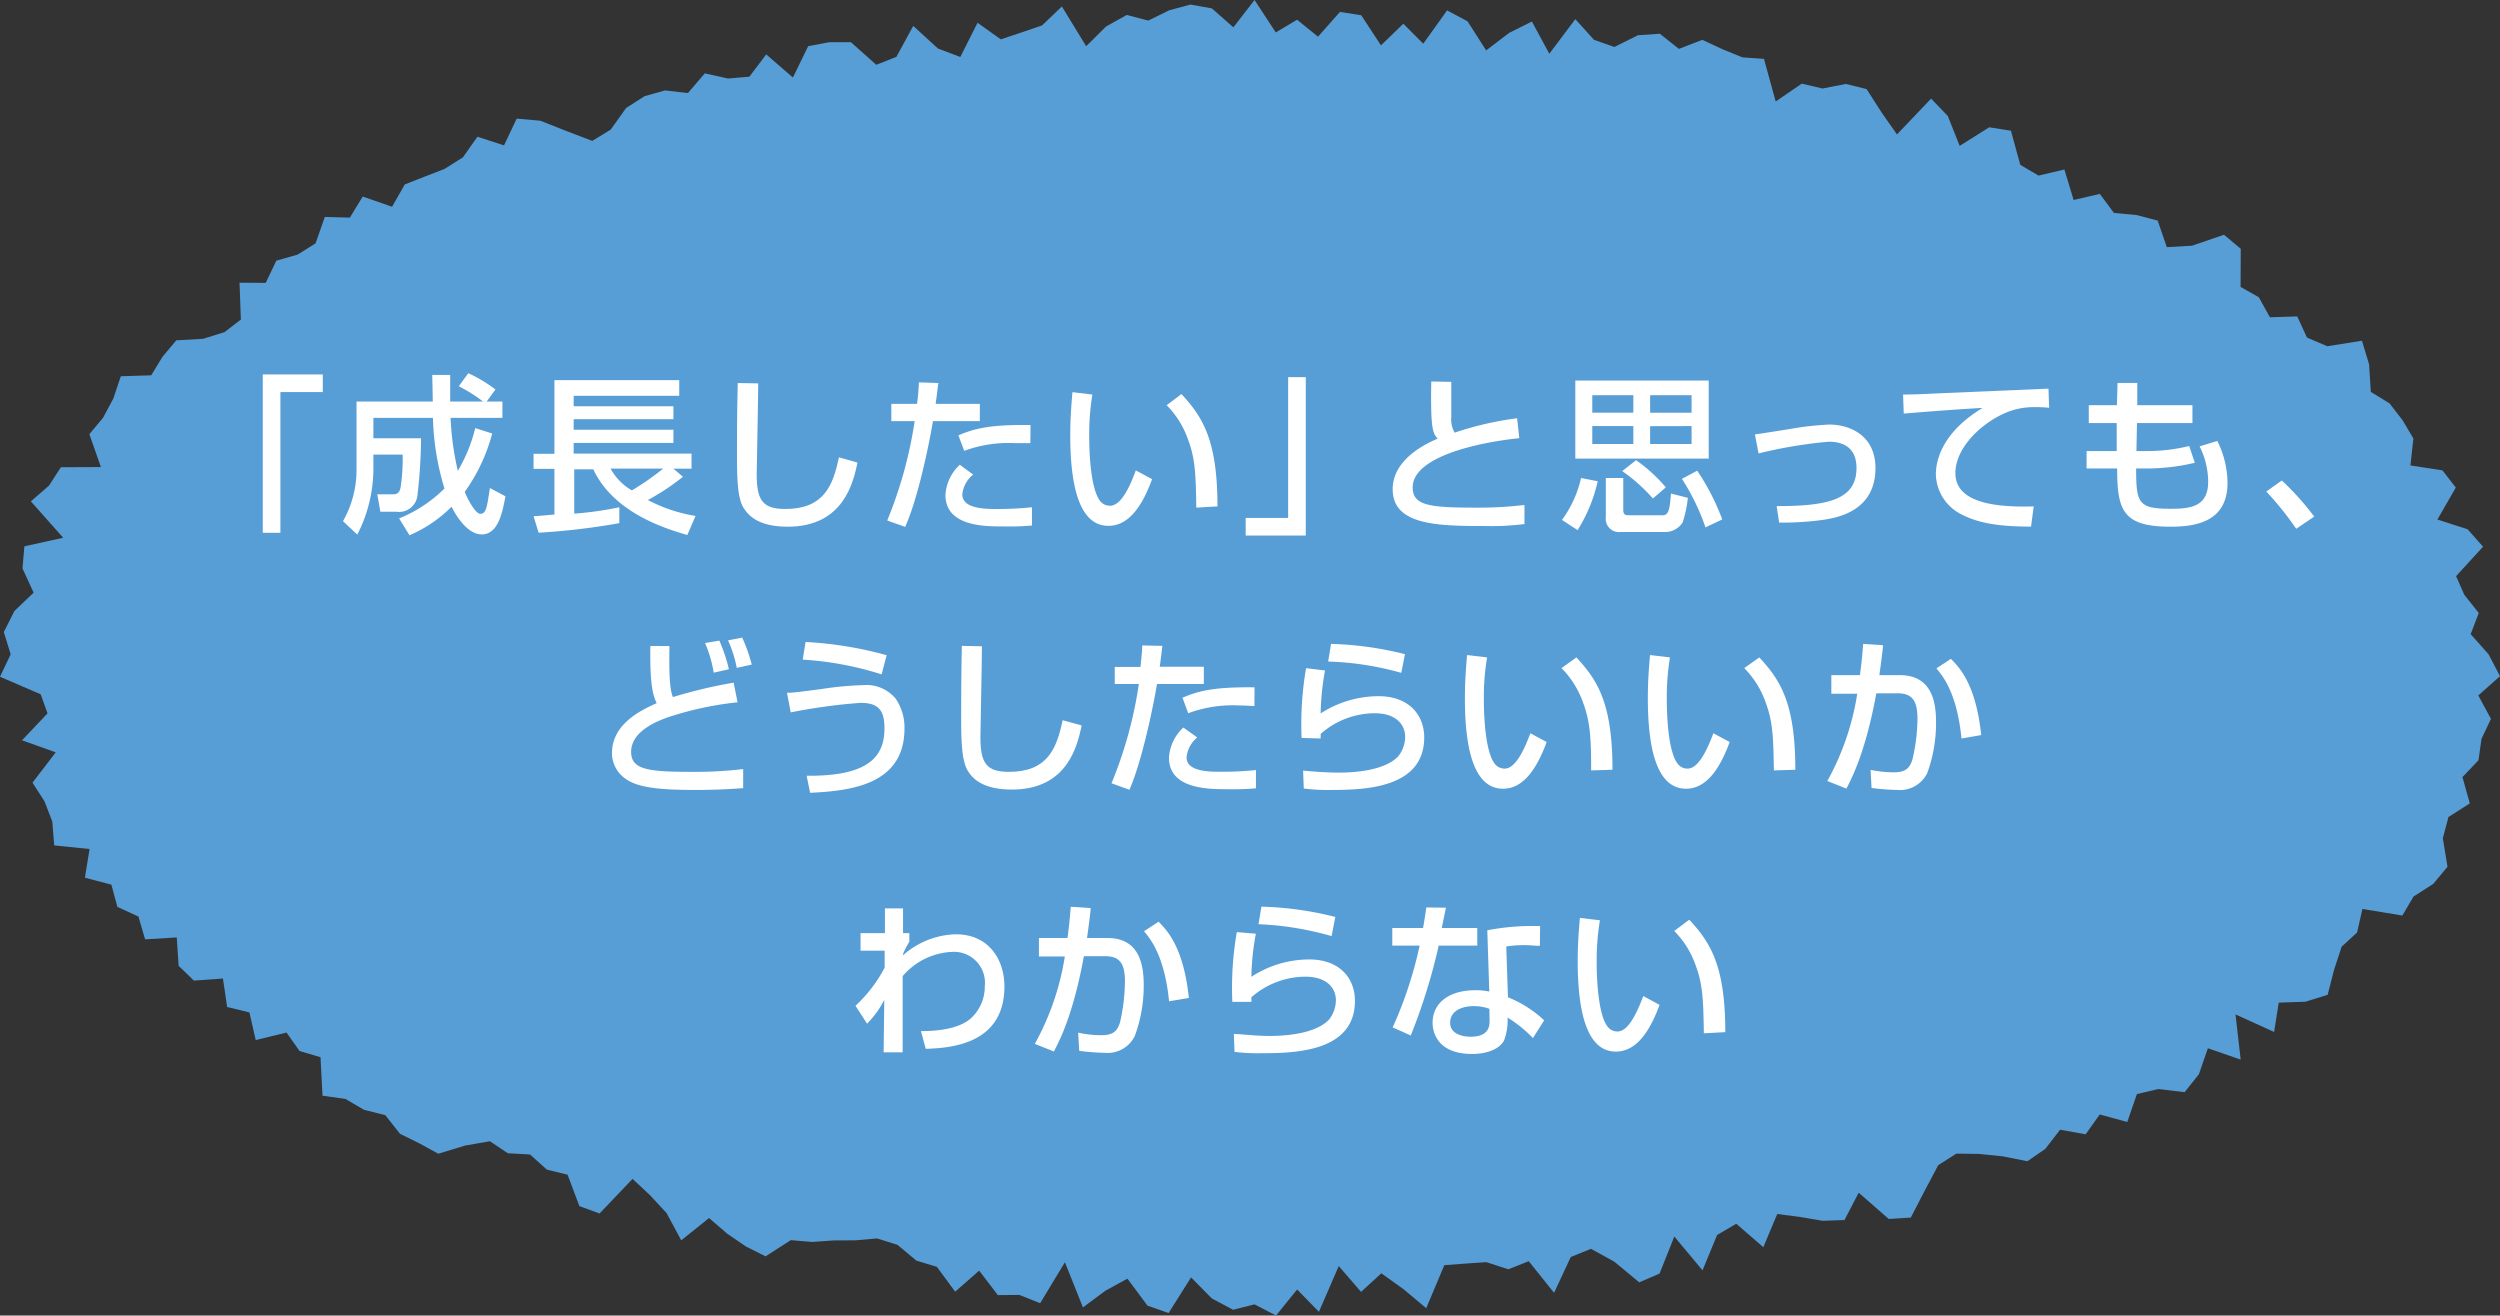 <svg xmlns="http://www.w3.org/2000/svg" viewBox="0 0 262.39 138.07"><rect x="0" y="0" width="262.39" height="138.07" fill="#333333" stroke="none"/><defs><style>.cls-1{fill:#579ed7;}.cls-2{fill:#fff;}</style></defs><g id="レイヤー_2" data-name="レイヤー 2"><g id="レイヤー3"><polygon class="cls-1" points="261.19 68.67 259.31 66.56 260.16 64.34 258.64 62.42 257.78 60.47 260.61 57.38 258.99 55.55 255.82 54.53 257.75 51.17 256.35 49.37 252.99 48.85 253.3 46.02 252.16 44.1 250.8 42.34 248.83 41.13 248.65 38.24 247.9 35.76 244.26 36.34 242.13 35.43 241.11 33.21 238.24 33.3 237.08 31.2 235.16 30.11 235.18 26.11 233.42 24.64 230.06 25.79 227.42 25.94 226.46 23.15 224.25 22.57 221.87 22.35 220.39 20.35 217.64 20.99 216.67 17.79 213.96 18.43 212.04 17.3 211.06 13.72 208.78 13.36 205.68 15.31 204.43 12.17 202.68 10.35 199.1 14.11 197.5 11.83 195.91 9.35 193.73 8.81 191.28 9.29 189.11 8.78 186.37 10.65 185.14 6.18 182.88 6.02 180.77 5.16 178.67 4.18 176.21 5.13 174.21 3.54 171.91 3.7 169.44 4.93 167.3 4.18 165.34 2.01 162.61 5.64 160.78 2.26 158.4 3.45 155.98 5.29 154.03 2.24 151.88 1.09 149.38 4.59 147.29 2.49 144.94 4.76 142.87 1.6 140.64 1.25 138.33 3.85 136.14 2.07 133.9 3.4 131.67 0 129.45 2.87 127.19 0.88 124.94 0.48 122.72 1.08 120.52 2.16 118.26 1.57 116.09 2.78 114 4.85 111.45 0.68 109.37 2.67 107.2 3.41 105.04 4.13 102.6 2.39 100.79 5.98 98.44 5.09 95.85 2.72 94.08 5.97 91.97 6.8 89.31 4.43 87.03 4.43 84.82 4.85 83.22 8.14 80.42 5.71 78.65 8.05 76.41 8.24 73.97 7.7 72.2 9.77 69.81 9.49 67.66 10.09 65.71 11.34 64.09 13.61 62.16 14.79 59.47 13.76 56.71 12.67 54.23 12.45 52.9 15.26 50.11 14.35 48.58 16.52 46.66 17.73 44.57 18.54 42.48 19.36 41.15 21.7 38.07 20.63 36.72 22.84 34.09 22.77 33.12 25.54 31.24 26.72 29 27.36 27.89 29.69 25.14 29.67 25.28 33.54 23.56 34.86 21.32 35.56 18.5 35.72 17.06 37.44 15.87 39.39 12.68 39.49 11.9 41.82 10.82 43.84 9.38 45.57 10.59 49.02 6.39 49.04 5.15 50.96 3.24 52.62 6.63 56.44 2.56 57.34 2.36 59.66 3.53 62.2 1.51 64.13 0.4 66.34 1.12 68.67 0 71.03 4.27 72.87 4.99 74.87 2.31 77.7 5.85 78.96 3.41 82.15 4.67 84.1 5.49 86.23 5.69 88.73 9.4 89.11 8.91 92.12 11.69 92.85 12.32 95.18 14.53 96.2 15.23 98.59 18.55 98.39 18.75 101.37 20.35 102.92 23.4 102.7 23.84 105.69 26.18 106.26 26.84 109.16 30.07 108.37 31.44 110.31 33.64 110.96 33.85 115 36.26 115.34 38.2 116.48 40.44 117.04 41.98 119 44.01 120 46 121.09 48.83 120.23 51.42 119.78 53.3 121.04 55.63 121.17 57.4 122.76 59.57 123.29 60.81 126.59 62.93 127.36 66.39 123.73 68.19 125.41 69.96 127.32 71.5 130.18 74.42 127.84 76.31 129.47 78.28 130.82 80.35 131.86 83 130.16 85.23 130.35 87.52 130.19 89.78 130.18 92.05 129.98 94.19 130.65 96.18 132.31 98.33 132.96 100.25 135.57 102.77 133.36 104.73 135.93 106.99 135.91 109.17 136.78 111.77 132.48 113.66 137.22 116.02 135.47 118.33 134.2 120.43 137.03 122.65 137.81 125.01 134.07 127.19 136.28 129.42 137.47 131.67 136.9 133.93 138.07 136.14 135.34 138.43 137.68 140.51 132.88 142.85 135.59 144.98 133.64 147.31 135.31 149.69 137.3 151.59 132.79 153.79 132.62 156 132.47 158.31 133.22 160.45 132.37 163.11 135.69 164.86 131.93 166.98 131.07 169.43 132.42 172.05 134.59 174.18 133.67 175.73 129.78 178.69 133.33 180.22 129.62 182.23 128.44 185.07 130.9 186.53 127.42 188.89 127.72 191.3 128.13 193.59 128.05 195.08 125.18 198.24 127.94 200.55 127.79 202 124.99 203.43 122.29 205.33 121.08 207.7 121.11 210.17 121.36 212.78 121.88 214.67 120.58 216.22 118.57 218.9 119.05 220.38 116.97 223.27 117.76 224.28 114.83 226.52 114.3 229.29 114.63 230.79 112.74 231.73 110.02 235.17 111.21 234.63 106.47 238.68 108.31 239.17 105.23 241.95 105.14 244.3 104.41 244.98 101.77 245.77 99.36 247.39 97.87 247.95 95.4 252.14 96.09 253.31 94.1 255.38 92.77 256.88 90.97 256.39 87.98 256.98 85.75 259.22 84.32 258.45 81.56 260.13 79.79 260.45 77.54 261.44 75.45 260.11 72.99 262.39 70.97 261.19 68.67"/></g><g id="レイヤー_1-2" data-name="レイヤー 1"><path class="cls-2" d="M33.88,41.15H29.43V55.92H27.58V39.3h6.3Z"/><path class="cls-2" d="M41.89,54.41a14.34,14.34,0,0,0,4.76-3.14,27.65,27.65,0,0,1-1.21-7.41H39.19V46h5a53,53,0,0,1-.38,6,1.93,1.93,0,0,1-2.2,1.71H39.92l-.32-1.83h1.72c.57,0,.69-.5.73-.76a20.1,20.1,0,0,0,.21-3.41H39.19v1.47a15.18,15.18,0,0,1-1.69,6.93L36,54.7a10.91,10.91,0,0,0,1.42-5.49V42.14h8c0-.6-.05-2.56-.05-2.79h1.88c0,.68,0,1.08,0,2.79h3.44a15.8,15.8,0,0,0-2.54-1.6l1-1.37A14.87,14.87,0,0,1,52,40.88l-.92,1.26h1.65v1.72H47.29a30.38,30.38,0,0,0,.76,5.56,16.29,16.29,0,0,0,1.83-4.49l1.78.57a18.7,18.7,0,0,1-2.88,6.12c0,.09,1,2.31,1.64,2.31s.69-.78,1-2.71l1.63.87c-.32,1.75-.78,4-2.49,4s-3-2.56-3.16-2.91a14.09,14.09,0,0,1-4.42,3Z"/><path class="cls-2" d="M56,54.18c.14,0,1.87-.14,2.19-.18V49.21H56V47.63h2.19V39.9h13.1v1.64H60.21v1.1H70.68V44H60.21v1.1H70.68v1.39H60.21v1.12H72.58v1.58h-1.9l1,.85A24.62,24.62,0,0,1,68,52.48a16.19,16.19,0,0,0,5,1.67l-.86,2c-2.82-.8-7.83-2.54-9.87-6.89h-2v4.65A36,36,0,0,0,65,53.24v1.67a72,72,0,0,1-8.47,1Zm8.08-5a5.94,5.94,0,0,0,2.24,2.29,28.56,28.56,0,0,0,3.29-2.29Z"/><path class="cls-2" d="M79.58,40.24c0,1.51-.16,9.09-.16,9.55,0,2.76.66,3.63,3,3.63,4,0,5-2.38,5.63-5.42l1.95.55c-.43,2-1.42,6.73-7.32,6.73-2.66,0-3.92-.87-4.58-1.88s-.75-2.66-.75-5.81c0-1.58,0-3.94.08-7.39Z"/><path class="cls-2" d="M98.49,40.2c-.08.52-.11.91-.29,2.19h4.64V44.2H97.92C97.72,45.46,96.5,52,95,55.3l-1.88-.67A44.86,44.86,0,0,0,96,44.2H93.55V42.39h2.7a21.07,21.07,0,0,0,.19-2.26Zm3.65,9.61A3.06,3.06,0,0,0,101,51.89c0,1.53,2.48,1.53,3.55,1.53a33.46,33.46,0,0,0,3.76-.18v1.92a28.39,28.39,0,0,1-3.08.09c-1.9,0-6,0-6-3.31a4.68,4.68,0,0,1,1.51-3.16Zm6-3.3c-.44,0-.91,0-1.62,0a13.43,13.43,0,0,0-5.32.81l-.61-1.63c1.65-.69,3.22-1.14,7.57-1.08Z"/><path class="cls-2" d="M114.65,41.41a26.11,26.11,0,0,0-.33,4.37c0,1.74.14,5.61,1.19,6.86a1.29,1.29,0,0,0,1,.44c1.14,0,2.06-1.95,2.7-3.71l1.71.92c-1.21,3.31-2.7,4.9-4.59,4.9-3.35,0-4-5.06-4-9.53,0-2,.16-3.66.23-4.5Zm10.91,11.87c-.06-3.34-.09-5.07-.84-7.07a9.63,9.63,0,0,0-2.27-3.68L124,41.36c2.22,2.4,3.78,4.81,3.78,11.79Z"/><path class="cls-2" d="M130.74,54.36h4.46V39.58h1.85V56.21h-6.31Z"/><path class="cls-2" d="M152.32,40.08c0,.53,0,1.6,0,3.68a2.83,2.83,0,0,0,.35,1.65,33.78,33.78,0,0,1,6.56-1.51l.23,2.09c-4.55.47-11.19,2-11.19,5.16,0,1.93,1.79,2.13,6.66,2.13A41.23,41.23,0,0,0,160,53v2a26.42,26.42,0,0,1-4.08.21c-5.08,0-9.75-.09-9.75-3.86,0-3,3.16-4.65,4.72-5.31-.49-.57-.76-.87-.67-6Z"/><path class="cls-2" d="M163.94,54.57a11.84,11.84,0,0,0,2-4.4l1.75.34a16.46,16.46,0,0,1-2.11,5.13Zm15.4-6.44h-14V39.94h14Zm-7.91-4.82V41.48h-4.31v1.83Zm0,1.41h-4.31V46.6h4.31Zm-1.06,5.45v3.34c0,.57.28.57.66.57h3.48c.69,0,.74-.8.87-2.28l1.77.45a12.21,12.21,0,0,1-.55,2.59,2.19,2.19,0,0,1-1.81,1h-4.74a1.39,1.39,0,0,1-1.51-1.55V50.17Zm3.11,2.15a17.7,17.7,0,0,0-3.22-2.88l1.46-1.14a16.75,16.75,0,0,1,3.12,2.85Zm-.29-9h4.35V41.48h-4.35Zm0,1.41V46.6h4.35V44.72ZM179,55.35a23.24,23.24,0,0,0-2.47-5.09l1.6-.86a24,24,0,0,1,2.63,5.12Z"/><path class="cls-2" d="M186.47,53.12c5.52,0,8.38-.73,8.38-4,0-1.8-1-2.76-2.91-2.76a48.64,48.64,0,0,0-7.37,1.23l-.38-2c.64-.07,3.45-.53,4-.62a31.46,31.46,0,0,1,3.81-.41c2.08,0,4.84,1.09,4.84,4.57,0,4.62-4.18,5.24-5.63,5.45a30.76,30.76,0,0,1-4.48.27Z"/><path class="cls-2" d="M215.07,42.8a13.6,13.6,0,0,0-1.55-.07,7.58,7.58,0,0,0-3.52.83c-2.52,1.26-4.77,3.69-4.77,6.09,0,2.7,3.1,3.66,8.22,3.5l-.28,2.12c-3.82,0-5.72-.47-7.34-1.3a4.85,4.85,0,0,1-2.65-4.16c0-1.83.95-4.6,4.91-7-2.77.16-5.53.37-8.28.6l-.07-2c1.22,0,2.56-.07,3.78-.13L215,40.79Z"/><path class="cls-2" d="M222.25,40.19h2.07l0,2.34h5.79V44.4h-5.82l-.06,2.94h1.1a18.34,18.34,0,0,0,4.44-.53l.59,1.76a21.88,21.88,0,0,1-5.33.6h-.83c0,3.64.21,4.23,3.64,4.23,2,0,3.92-.19,3.92-2.82a8.31,8.31,0,0,0-.9-3.73l1.86-.57a10,10,0,0,1,1.07,4.4c0,4.14-3.41,4.6-6,4.6-5,0-5.58-1.74-5.58-6.11H219V47.34h3.16l0-2.94h-2.93V42.53h2.95Z"/><path class="cls-2" d="M241,55.5a31.71,31.71,0,0,0-3.14-3.91l1.63-1.16a28.72,28.72,0,0,1,3.4,3.79Z"/><path class="cls-2" d="M70.26,67.81c0,1.26-.11,4.32.37,5.35A51.16,51.16,0,0,1,77,71.65l.41,2.06a34.56,34.56,0,0,0-7.53,1.65c-.87.34-3.64,1.38-3.64,3.55,0,1.87,1.78,2.1,6.34,2.1A42.93,42.93,0,0,0,78,80.72v2c-2.11.16-3.85.19-5,.19-3.58,0-6-.21-7.31-1.15a3.28,3.28,0,0,1-1.46-2.7c0-3.14,3.16-4.56,4.69-5.26-.34-.73-.73-1.74-.66-6Zm4.65,2.79A13.32,13.32,0,0,0,74,67.49l1.5-.25a16.64,16.64,0,0,1,1,3Zm2.42-.5a12.8,12.8,0,0,0-.92-2.89l1.49-.29a17.2,17.2,0,0,1,1,2.83Z"/><path class="cls-2" d="M84.66,81.42c6.7.07,8.17-2.15,8.17-5,0-2.1-.85-2.65-2.54-2.65a60.14,60.14,0,0,0-7.3,1l-.39-2.06c.69,0,1.35-.1,3.61-.39a34.37,34.37,0,0,1,4.37-.41A4,4,0,0,1,94,73.32a5.35,5.35,0,0,1,.93,3.16c0,6-5.9,6.53-9.9,6.73Zm7.87-10.64a34,34,0,0,0-8.28-1.55l.3-1.85a39.44,39.44,0,0,1,8.51,1.39Z"/><path class="cls-2" d="M103.06,67.83c0,1.51-.16,9.09-.16,9.55,0,2.76.66,3.63,3,3.63,4,0,5-2.38,5.63-5.42l2,.55c-.43,2-1.42,6.73-7.32,6.73-2.67,0-3.93-.87-4.58-1.88s-.75-2.67-.75-5.81c0-1.58,0-3.94.07-7.39Z"/><path class="cls-2" d="M122,67.79c-.07.52-.1.91-.28,2.19h4.63v1.81h-4.92c-.19,1.26-1.42,7.76-2.89,11.1l-1.88-.68a44.13,44.13,0,0,0,2.87-10.42H117V70h2.7c.15-1.48.17-1.69.19-2.26Zm3.66,9.61a3.05,3.05,0,0,0-1.12,2.08C124.5,81,127,81,128.06,81a33.46,33.46,0,0,0,3.76-.18l0,1.92a28.13,28.13,0,0,1-3.07.09c-1.9,0-6.06,0-6.06-3.31a4.7,4.7,0,0,1,1.51-3.16Zm6-3.3c-.45,0-.91-.06-1.62-.06a13.42,13.42,0,0,0-5.33.82l-.6-1.63c1.65-.7,3.21-1.14,7.56-1.09Z"/><path class="cls-2" d="M139.07,70.37a27.15,27.15,0,0,0-.46,4.51,11.2,11.2,0,0,1,6.08-1.81c3.21,0,4.79,2,4.79,4.33,0,5.33-6.23,5.51-9.77,5.51a19.12,19.12,0,0,1-2.87-.15l-.07-1.88c.62.06,2.25.21,3.76.21s4.8-.17,6.25-1.74a3.35,3.35,0,0,0,.7-2c0-1.41-1.09-2.49-3.18-2.49a8.59,8.59,0,0,0-5.69,2.17c0,.19,0,.28,0,.48l-2-.06a34.65,34.65,0,0,1,.47-7.32Zm8,.25a31.6,31.6,0,0,0-7.67-1.19l.3-1.85a35.48,35.48,0,0,1,7.76,1.08Z"/><path class="cls-2" d="M156.08,69a24.61,24.61,0,0,0-.34,4.37c0,1.74.14,5.61,1.19,6.85a1.29,1.29,0,0,0,1,.45c1.13,0,2.06-2,2.69-3.71l1.71.92c-1.21,3.3-2.7,4.9-4.58,4.9-3.36,0-4-5.06-4-9.53,0-2,.16-3.66.23-4.5ZM167,80.86c0-3.33-.09-5.06-.83-7.07a9.78,9.78,0,0,0-2.28-3.67L165.45,69c2.22,2.39,3.79,4.81,3.79,11.79Z"/><path class="cls-2" d="M175.27,69a26,26,0,0,0-.33,4.37c0,1.74.14,5.61,1.19,6.85a1.26,1.26,0,0,0,1,.45c1.14,0,2.06-2,2.7-3.71l1.71.92c-1.21,3.3-2.7,4.9-4.59,4.9-3.35,0-4-5.06-4-9.53,0-2,.16-3.66.23-4.5Zm10.91,11.86c-.06-3.33-.09-5.06-.84-7.07a9.66,9.66,0,0,0-2.27-3.67L184.65,69c2.22,2.39,3.78,4.81,3.78,11.79Z"/><path class="cls-2" d="M197.64,67.72c-.07.76-.16,1.48-.39,3.14h2.15c3.57,0,3.8,3.2,3.8,5a15.4,15.4,0,0,1-.92,5.27,3.19,3.19,0,0,1-3.16,1.78,23.58,23.58,0,0,1-2.69-.21l-.1-1.9a11.84,11.84,0,0,0,2.4.26c1.13,0,1.68-.3,2-1.38a19.39,19.39,0,0,0,.52-4.25c0-1.83-.52-2.68-2.1-2.66l-2.22,0c-1.14,6.27-2.63,9-3.14,10l-2-.8a27.59,27.59,0,0,0,3.14-9.16l-2.72,0V70.86h3c.18-1.33.27-2.32.34-3.28Zm8.23,9.79c-.48-4.85-2-6.59-2.63-7.36l1.52-1c1,1,2.63,2.8,3.18,8Z"/><path class="cls-2" d="M96.66,108.22c.78,0,3.61,0,5.15-1.26a4.5,4.5,0,0,0,1.55-3.46,3.25,3.25,0,0,0-3.5-3.59,7.23,7.23,0,0,0-5.12,2.54v8h-2l.07-5.51A9.72,9.72,0,0,1,91,107.44l-1.21-1.88a14.88,14.88,0,0,0,3.06-4l0-1.78H90.32V97.94h2.56v-2.6h1.9l0,2.6h.66v.9a8.72,8.72,0,0,0-.66,1.28v.14a8.66,8.66,0,0,1,5.54-2.2c3.5,0,5.1,2.7,5.1,5.47,0,6-5.49,6.47-8.26,6.55Z"/><path class="cls-2" d="M114.48,95.31c-.07.76-.16,1.47-.39,3.14h2.15c3.57,0,3.8,3.2,3.8,5a15.22,15.22,0,0,1-.93,5.27,3.18,3.18,0,0,1-3.16,1.78,23.57,23.57,0,0,1-2.68-.21l-.11-1.91a11.1,11.1,0,0,0,2.4.27c1.14,0,1.69-.3,2-1.38a20,20,0,0,0,.51-4.25c0-1.83-.51-2.68-2.09-2.66h-2.22c-1.14,6.27-2.63,9-3.15,10l-2-.8a27.77,27.77,0,0,0,3.15-9.17l-2.72,0V98.45h3c.18-1.33.27-2.33.34-3.28Zm8.22,9.78c-.48-4.84-2-6.59-2.63-7.35l1.53-1c1,1,2.63,2.81,3.18,8Z"/><path class="cls-2" d="M131.81,98a26.41,26.41,0,0,0-.47,4.52,11.13,11.13,0,0,1,6.08-1.82c3.21,0,4.79,2,4.79,4.34,0,5.33-6.23,5.5-9.77,5.5a19.8,19.8,0,0,1-2.87-.14l-.07-1.88c.62,0,2.25.21,3.76.21s4.8-.18,6.25-1.74a3.35,3.35,0,0,0,.7-2c0-1.4-1.09-2.48-3.18-2.48a8.63,8.63,0,0,0-5.69,2.16c0,.2,0,.29,0,.48l-2,0a34.52,34.52,0,0,1,.47-7.32Zm7.95.25A32.52,32.52,0,0,0,132.09,97l.3-1.84a34.86,34.86,0,0,1,7.76,1.08Z"/><path class="cls-2" d="M151.76,95.27l-.44,2.13h3.73v1.85H151a61.94,61.94,0,0,1-2.93,9.43l-1.9-.85A42.72,42.72,0,0,0,149,99.25h-2.87V97.4h3.23c.14-.78.23-1.4.34-2.16Zm9.86,4c-.59,0-1-.07-1.53-.07a11.62,11.62,0,0,0-2,.14l.18,5.33a12.22,12.22,0,0,1,3.8,2.42l-1.18,1.86a13.67,13.67,0,0,0-2.66-2.15,6.11,6.11,0,0,1-.37,2.4c-.57,1.07-2.12,1.42-3.34,1.42-3.75,0-4.16-2.4-4.16-3.27,0-2.07,1.71-3.42,4.48-3.42a6.8,6.8,0,0,1,1.47.14l-.21-6.43a25,25,0,0,1,5.54-.44Zm-5.3,6.61a4.78,4.78,0,0,0-1.65-.28c-1.47,0-2.47.65-2.47,1.74,0,1.24,1.41,1.47,2.14,1.47,2,0,2-1.19,2-1.69Z"/><path class="cls-2" d="M167.92,96.59a25.65,25.65,0,0,0-.34,4.37c0,1.74.15,5.61,1.19,6.85a1.3,1.3,0,0,0,1,.45c1.14,0,2.06-2,2.7-3.72l1.71.93c-1.21,3.3-2.7,4.9-4.59,4.9-3.35,0-4-5.06-4-9.54,0-2,.16-3.66.23-4.49Zm10.91,11.86c-.06-3.34-.09-5.06-.84-7.07a9.57,9.57,0,0,0-2.27-3.67l1.58-1.18c2.22,2.4,3.78,4.82,3.78,11.8Z"/></g></g></svg>